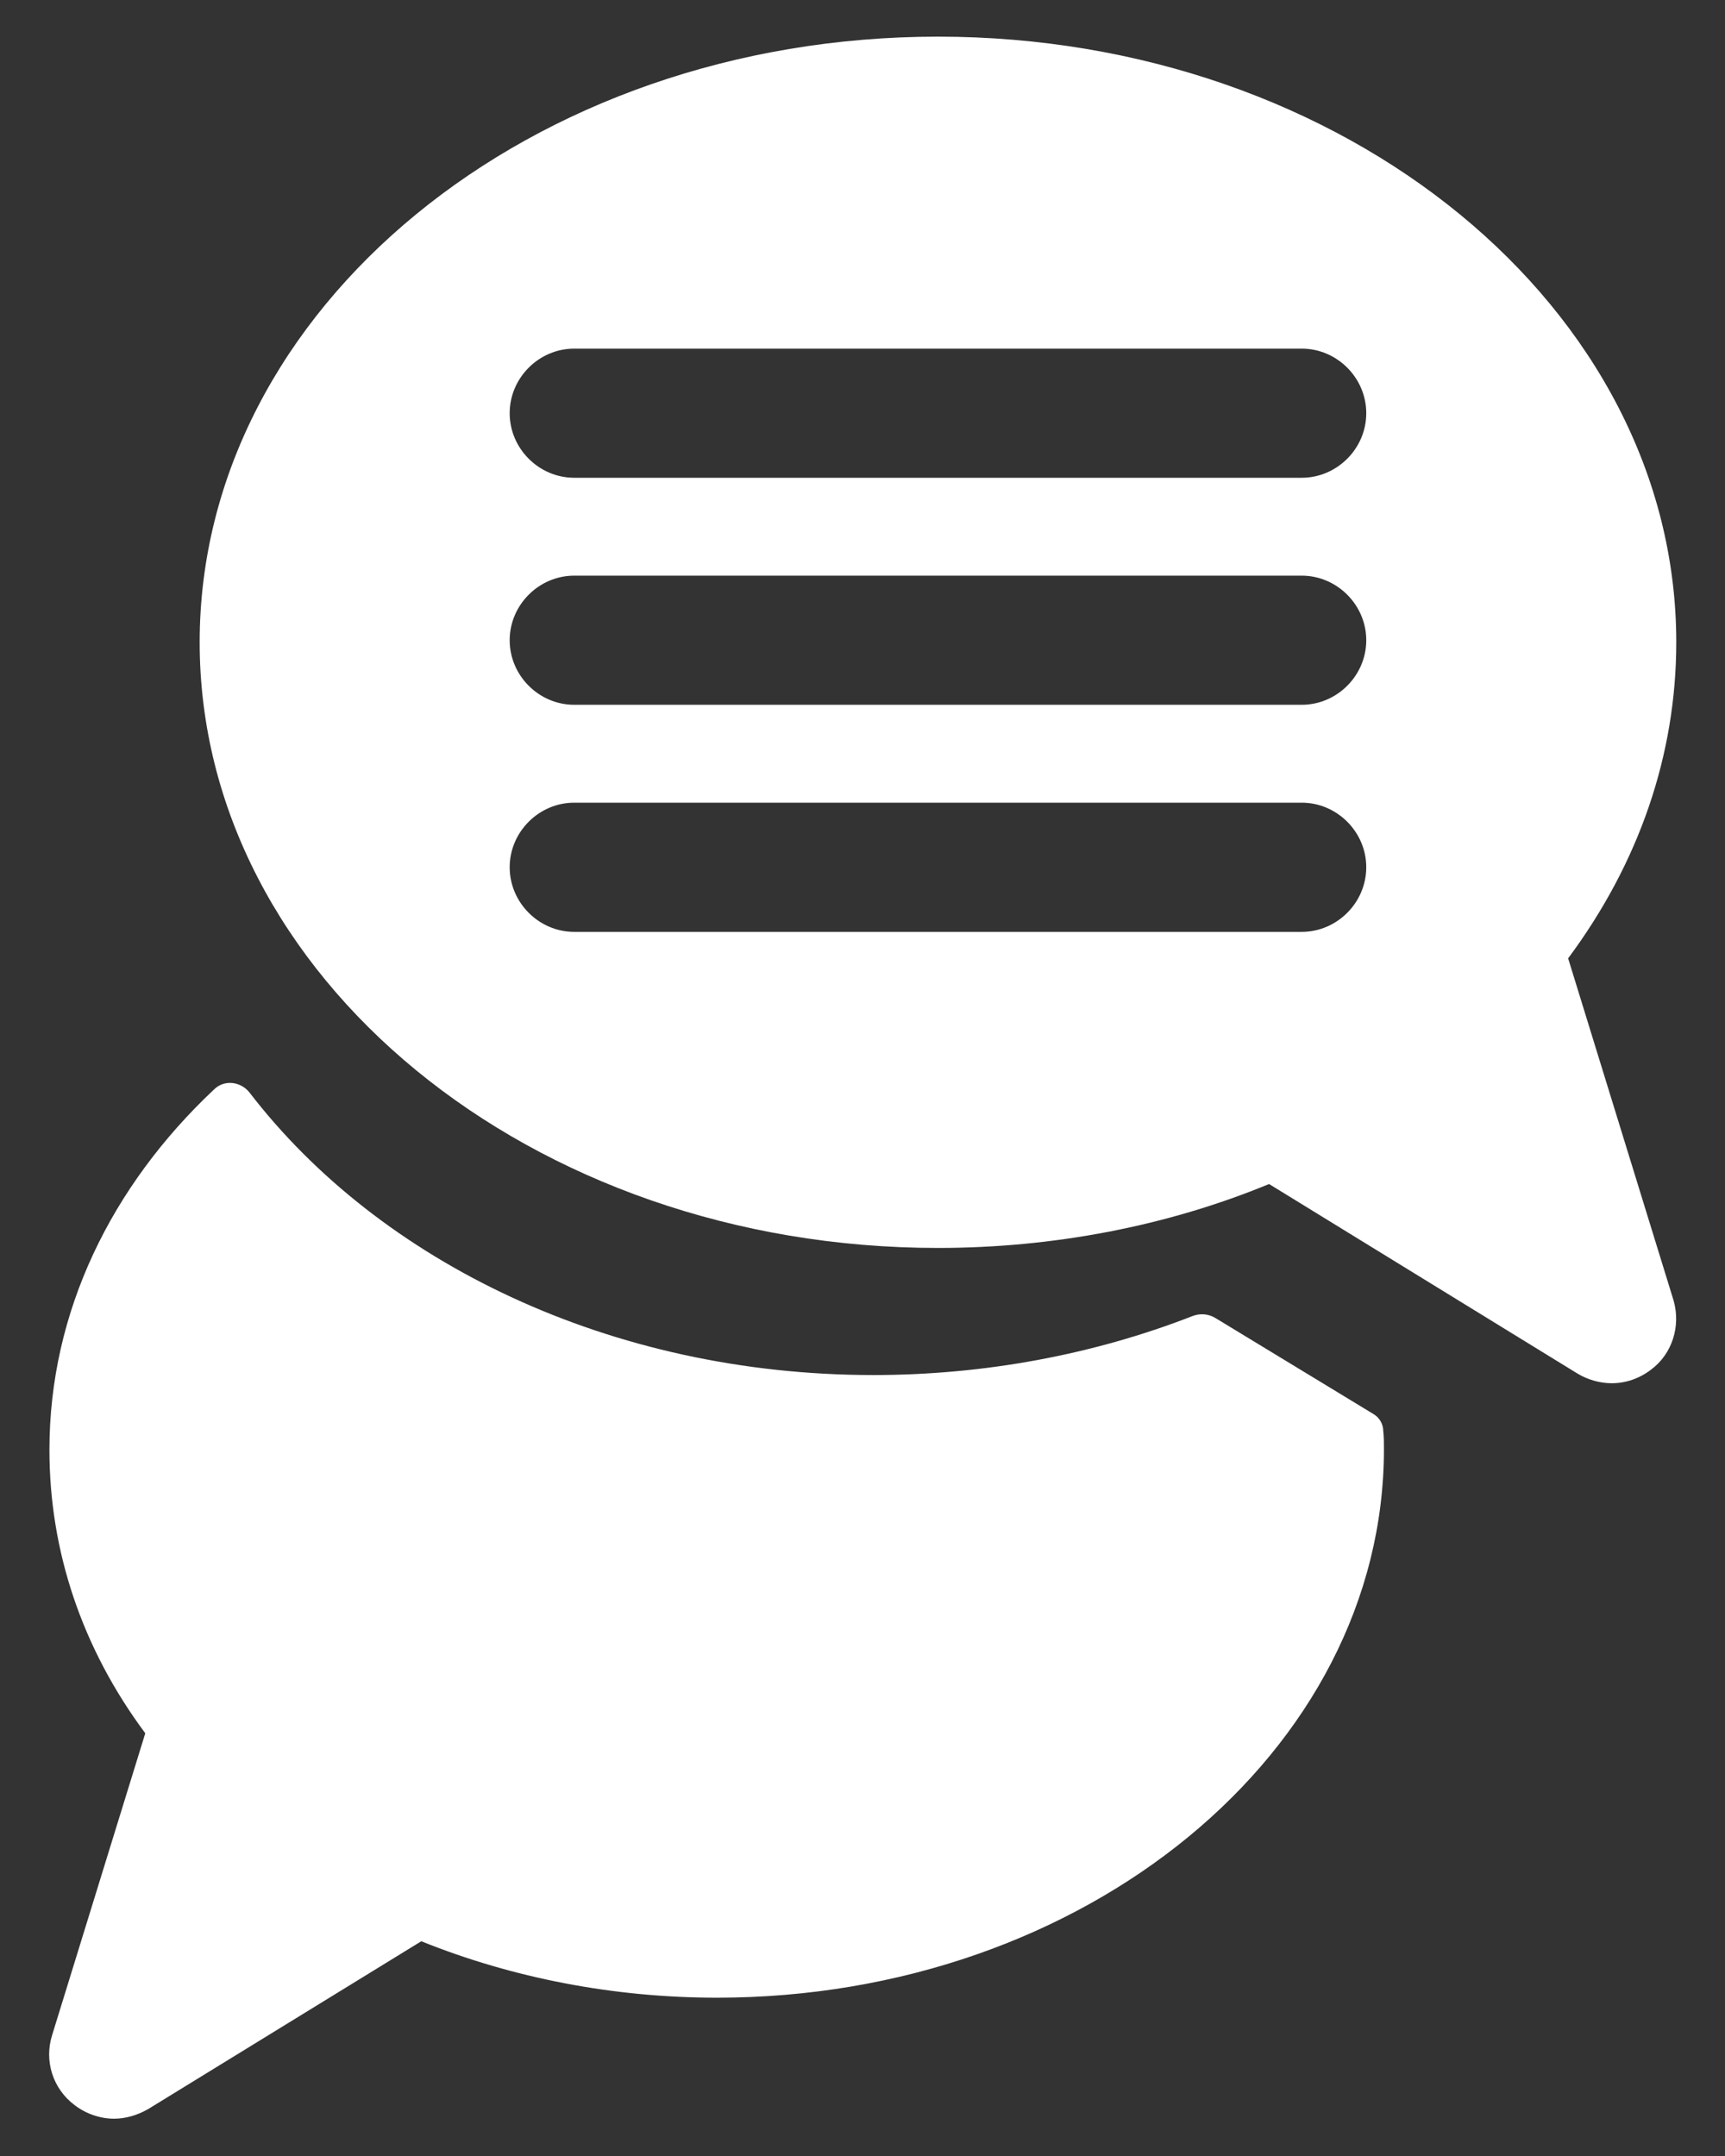 <svg width="32" height="40" viewBox="0 0 32 40" fill="none" xmlns="http://www.w3.org/2000/svg">
<rect x="0" y="0" width="32" height="40" fill="#333333" stroke="none"/>
<path d="M31.045 24.124L29.09 17.78C30.402 16.015 31.096 14.01 31.096 11.916C31.096 5.724 24.954 0.68 17.4 0.68C9.846 0.68 3.704 5.724 3.704 11.916C3.704 18.108 9.846 23.153 17.4 23.153C19.531 23.153 21.65 22.749 23.542 21.967L29.267 25.486C29.456 25.599 29.683 25.663 29.898 25.663C30.163 25.663 30.415 25.574 30.629 25.41C31.02 25.12 31.184 24.603 31.045 24.124ZM24.147 17.289H10.653C9.997 17.289 9.455 16.746 9.455 16.09C9.455 15.435 9.997 14.892 10.653 14.892H24.147C24.803 14.892 25.345 15.435 25.345 16.09C25.345 16.746 24.803 17.289 24.147 17.289ZM24.147 13.076H10.653C9.997 13.076 9.455 12.534 9.455 11.878C9.455 11.223 9.997 10.68 10.653 10.68H24.147C24.803 10.68 25.345 11.223 25.345 11.878C25.345 12.534 24.803 13.076 24.147 13.076ZM24.147 8.864H10.653C9.997 8.864 9.455 8.322 9.455 7.666C9.455 7.01 9.997 6.468 10.653 6.468H24.147C24.803 6.468 25.345 7.01 25.345 7.666C25.345 8.322 24.803 8.864 24.147 8.864Z" fill="white"/>
<path d="M22.545 24.452C22.419 24.376 22.268 24.363 22.129 24.414C20.288 25.133 18.257 25.511 16.202 25.511C11.334 25.511 7.046 23.418 4.625 20.265C4.461 20.063 4.158 20.025 3.969 20.214C2.065 22.005 0.917 24.338 0.917 26.898C0.917 28.777 1.522 30.581 2.695 32.157L0.967 37.757C0.816 38.236 0.98 38.753 1.384 39.056C1.598 39.22 1.863 39.308 2.115 39.308C2.329 39.308 2.544 39.245 2.746 39.131L7.815 36.016C9.505 36.697 11.384 37.063 13.301 37.063C20.124 37.063 25.673 32.498 25.673 26.886C25.673 26.772 25.673 26.659 25.66 26.545C25.66 26.419 25.585 26.293 25.471 26.23L22.545 24.452Z" fill="white"/>
</svg>

